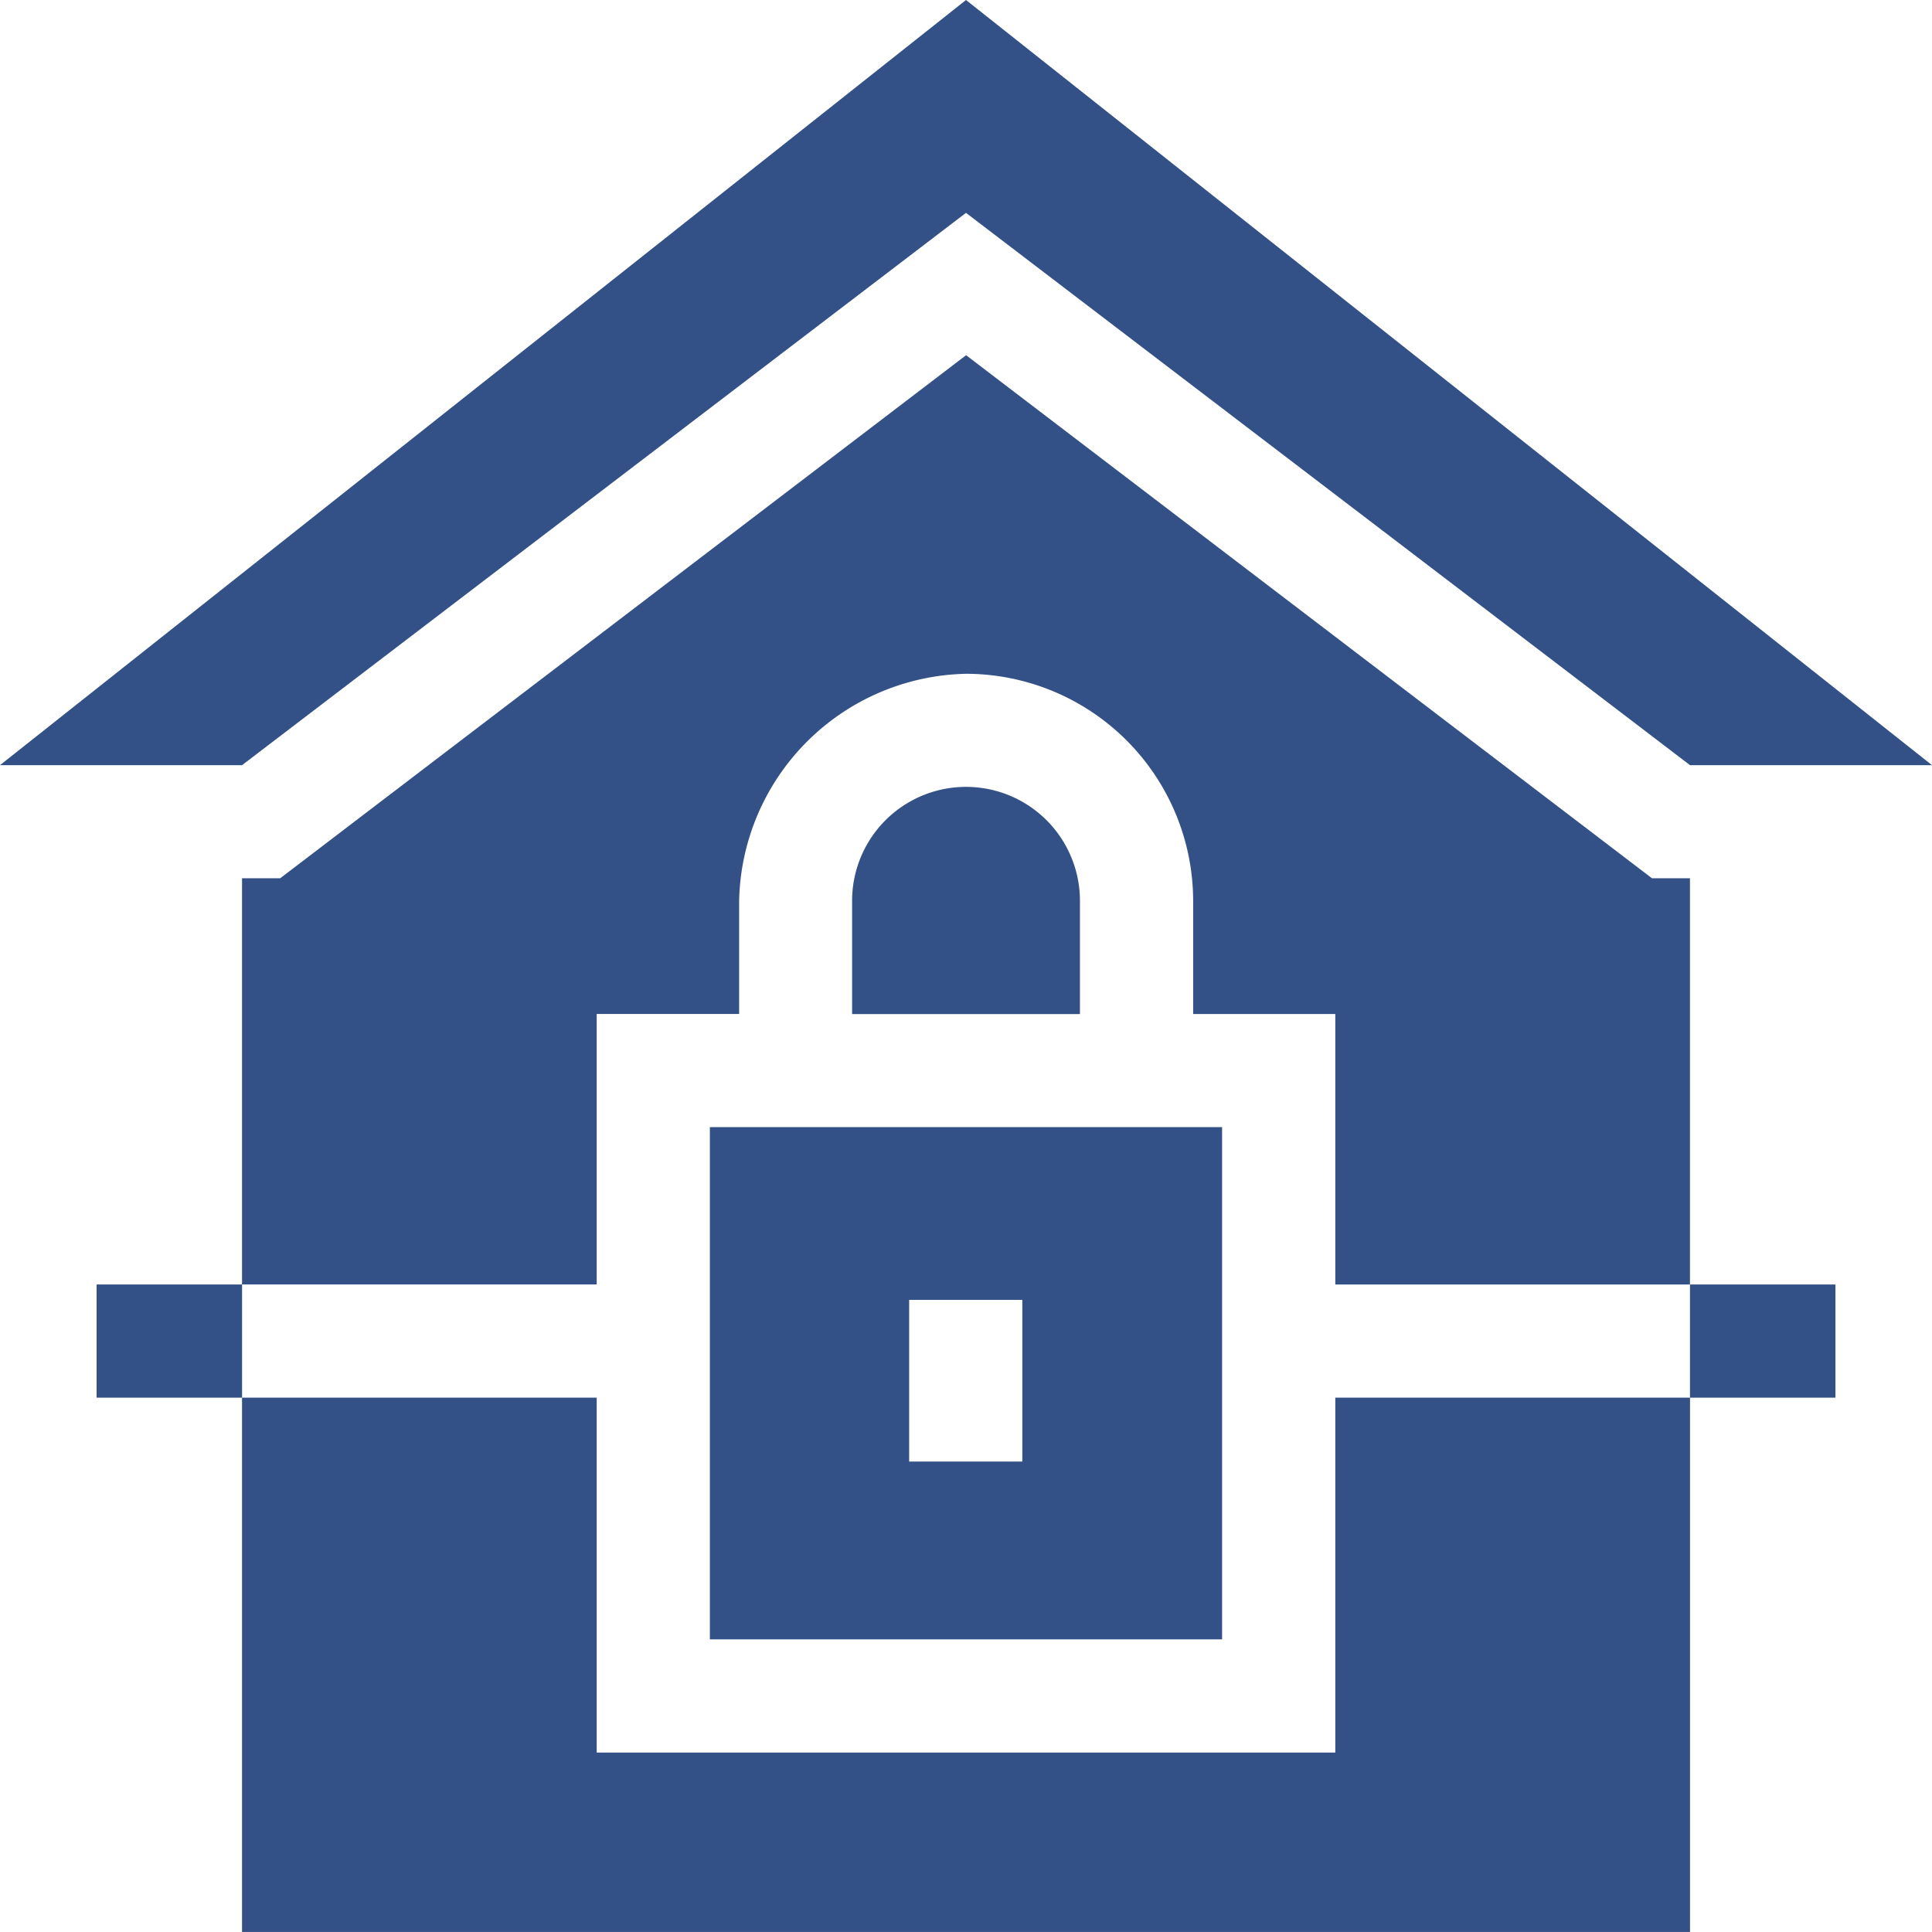 <svg xmlns="http://www.w3.org/2000/svg" xmlns:xlink="http://www.w3.org/1999/xlink" width="40" height="40" viewBox="0 0 40 40">  <defs>    <clipPath id="clip-path">      <rect id="Rectangle_3276" data-name="Rectangle 3276" width="40" height="40" transform="translate(0 0)" fill="none" />    </clipPath>  </defs>  <g id="TopTasks-icon-2" transform="translate(0 0)">    <g id="Group_13245" data-name="Group 13245" clip-path="url(#clip-path)">      <g id="Group_13259" data-name="Group 13259">        <path id="Path_41548" data-name="Path 41548" d="M34.47,17.421v8.411H27.127v-5.6H24.184V17.888a4.708,4.708,0,0,0-4.7-4.7,4.8,4.8,0,0,0-4.7,4.7v2.343H11.835v5.6H4.492V17.421h.791l14.2-10.829,14.2,10.829Z" transform="translate(0.519 0.762)" fill="#335187" />        <path id="Path_41549" data-name="Path 41549" d="M20.53,16.964a2.358,2.358,0,1,0-4.717-.006v2.348H20.53Z" transform="translate(1.829 1.689)" fill="#335187" />        <path id="Path_41550" data-name="Path 41550" d="M13.174,31.522H23.779V20.917H13.174ZM17.3,24.494h2.343v3.347H17.3Z" transform="translate(1.523 2.419)" fill="#335187" />        <path id="Path_41551" data-name="Path 41551" d="M40,15.842H34.99L20,4.407,5.011,15.842H0L20,0Z" fill="#335187" />        <rect id="Rectangle_3286" data-name="Rectangle 3286" width="3.012" height="2.343" transform="translate(34.989 26.594)" fill="#335187" />        <rect id="Rectangle_3287" data-name="Rectangle 3287" width="3.012" height="2.343" transform="translate(2 26.594)" fill="#335187" />        <path id="Path_41564" data-name="Path 41564" d="M27.127,25.938v7.348H11.835V25.938H4.492V37H34.471V25.938Z" transform="translate(0.519 2.999)" fill="#335187" />      </g>    </g>  </g></svg>
